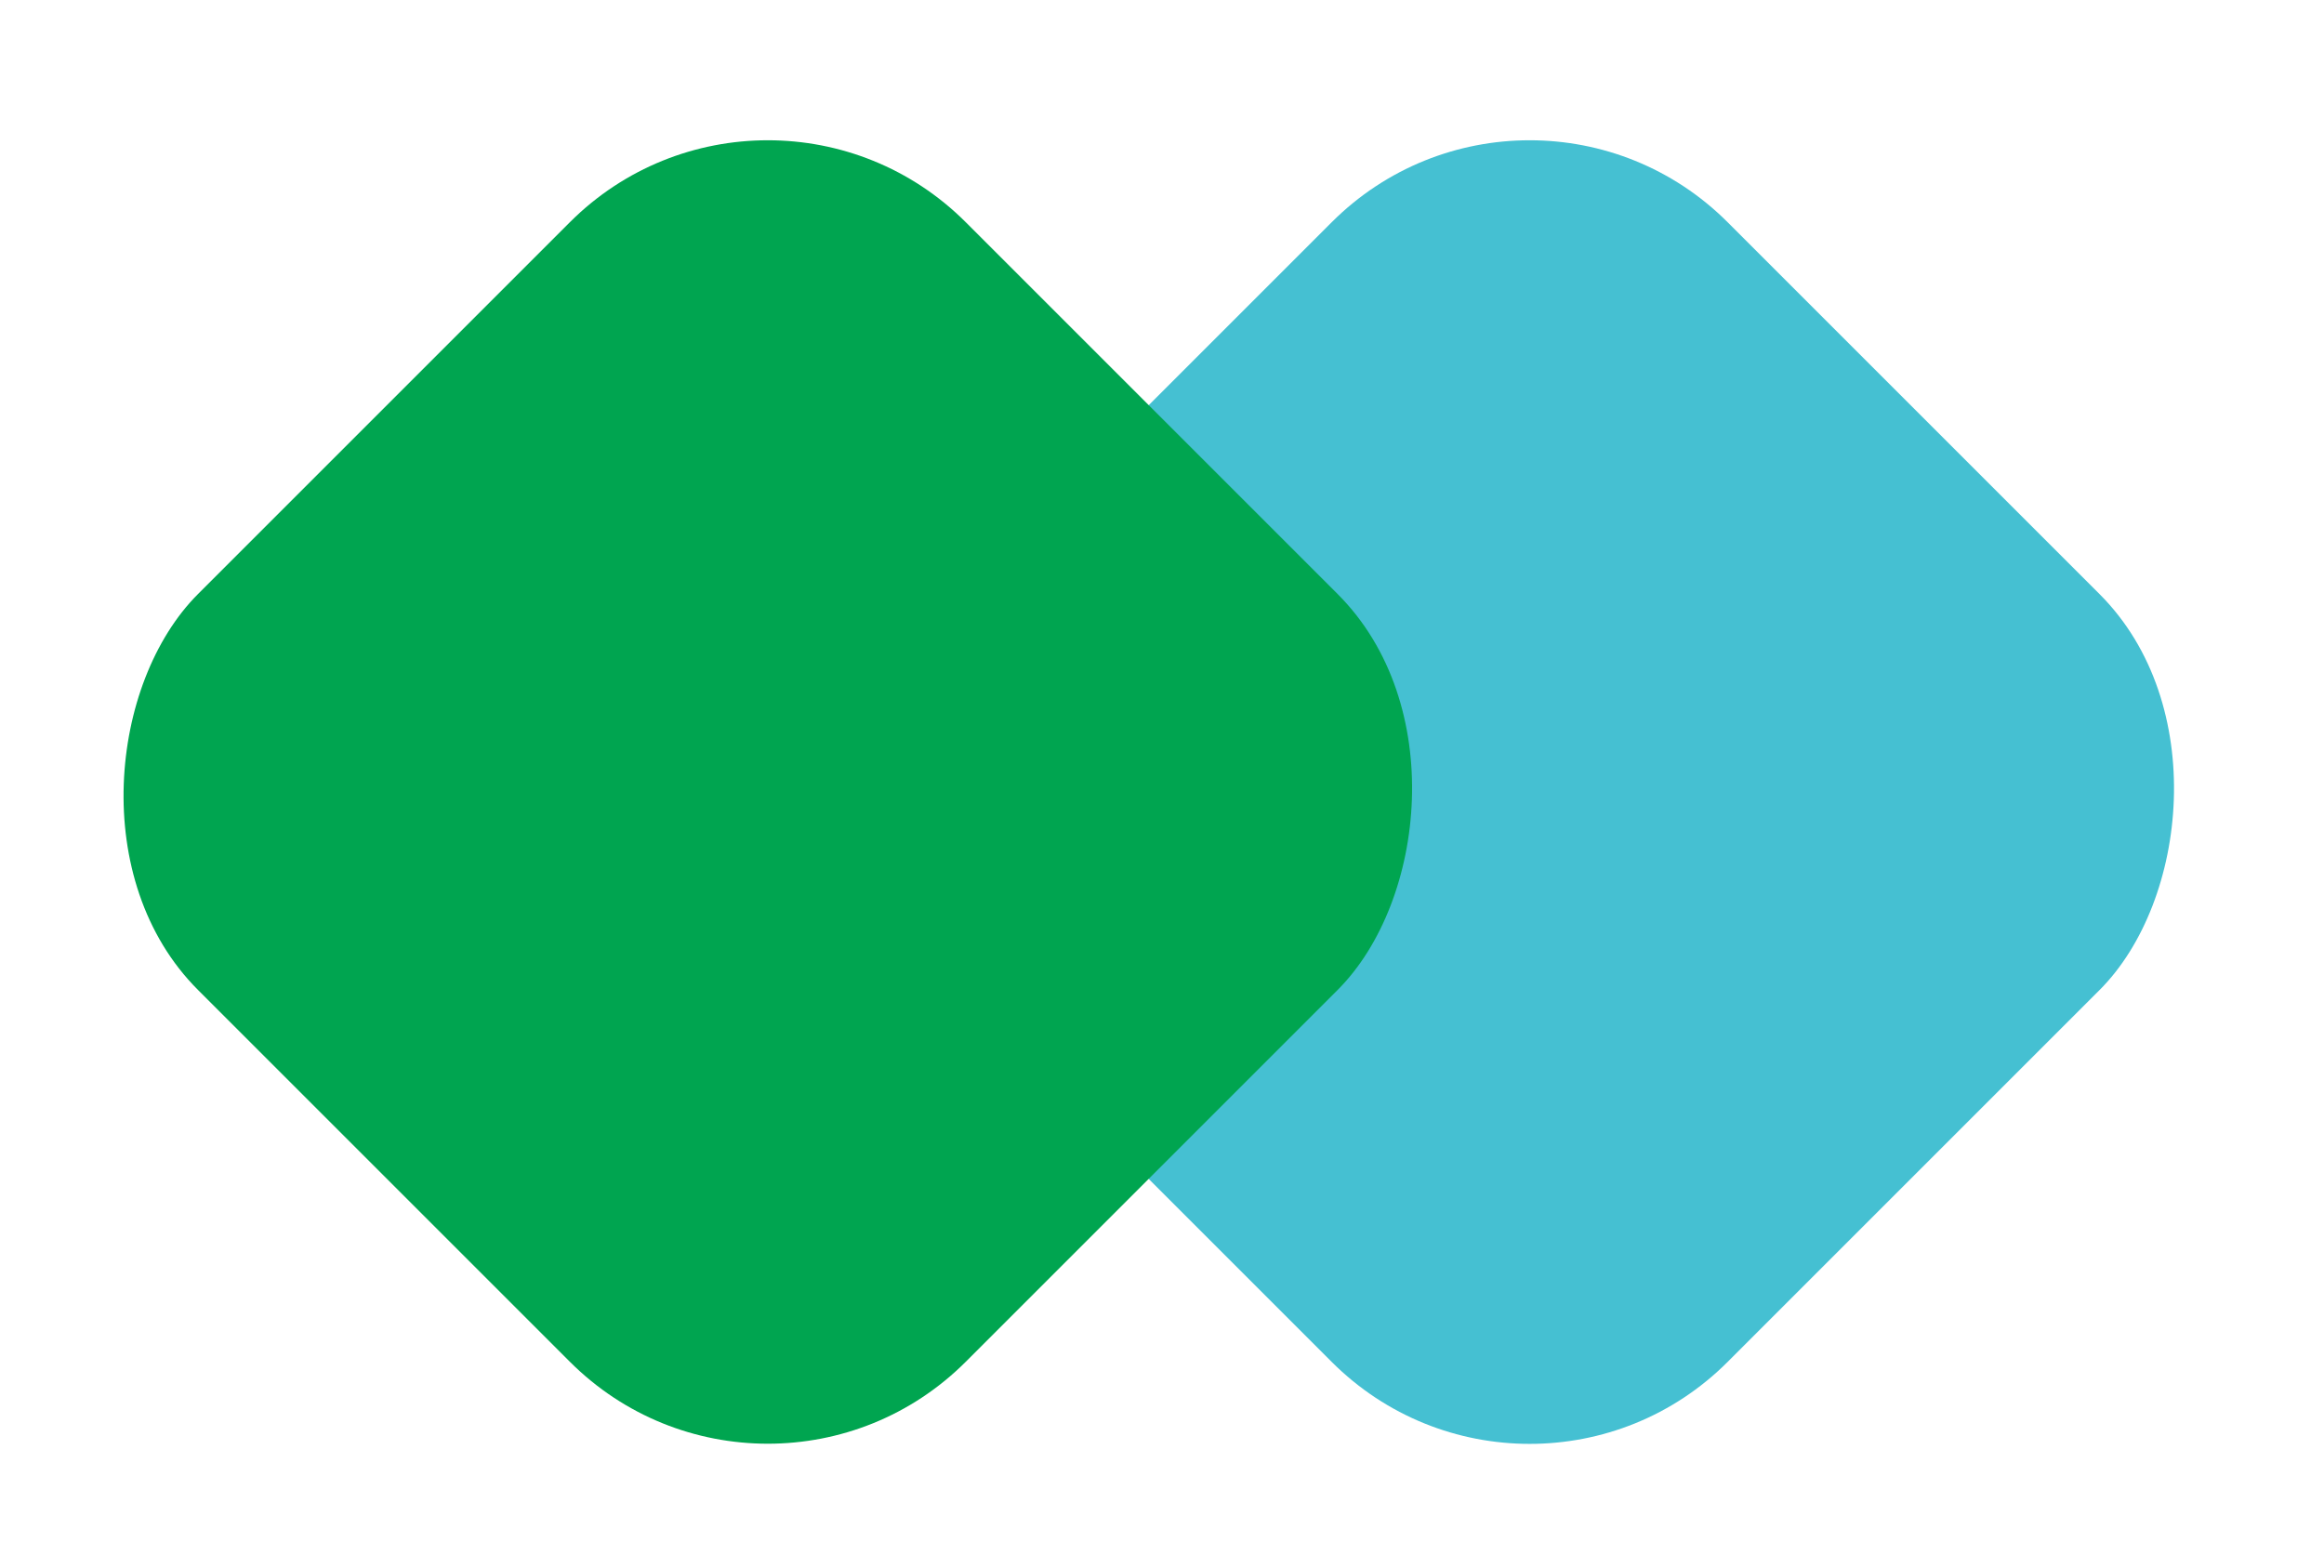 <svg width="83" height="56" viewBox="0 0 83 56" fill="none" xmlns="http://www.w3.org/2000/svg">
<rect x="54.631" y="0.868" width="38.784" height="38.784" rx="10" transform="rotate(45 54.631 0.868)" fill="#45C0D2"/>
<rect x="27.422" y="0.868" width="38.78" height="38.78" rx="10" transform="rotate(45 27.422 0.868)" fill="#00A550"/>
</svg>
